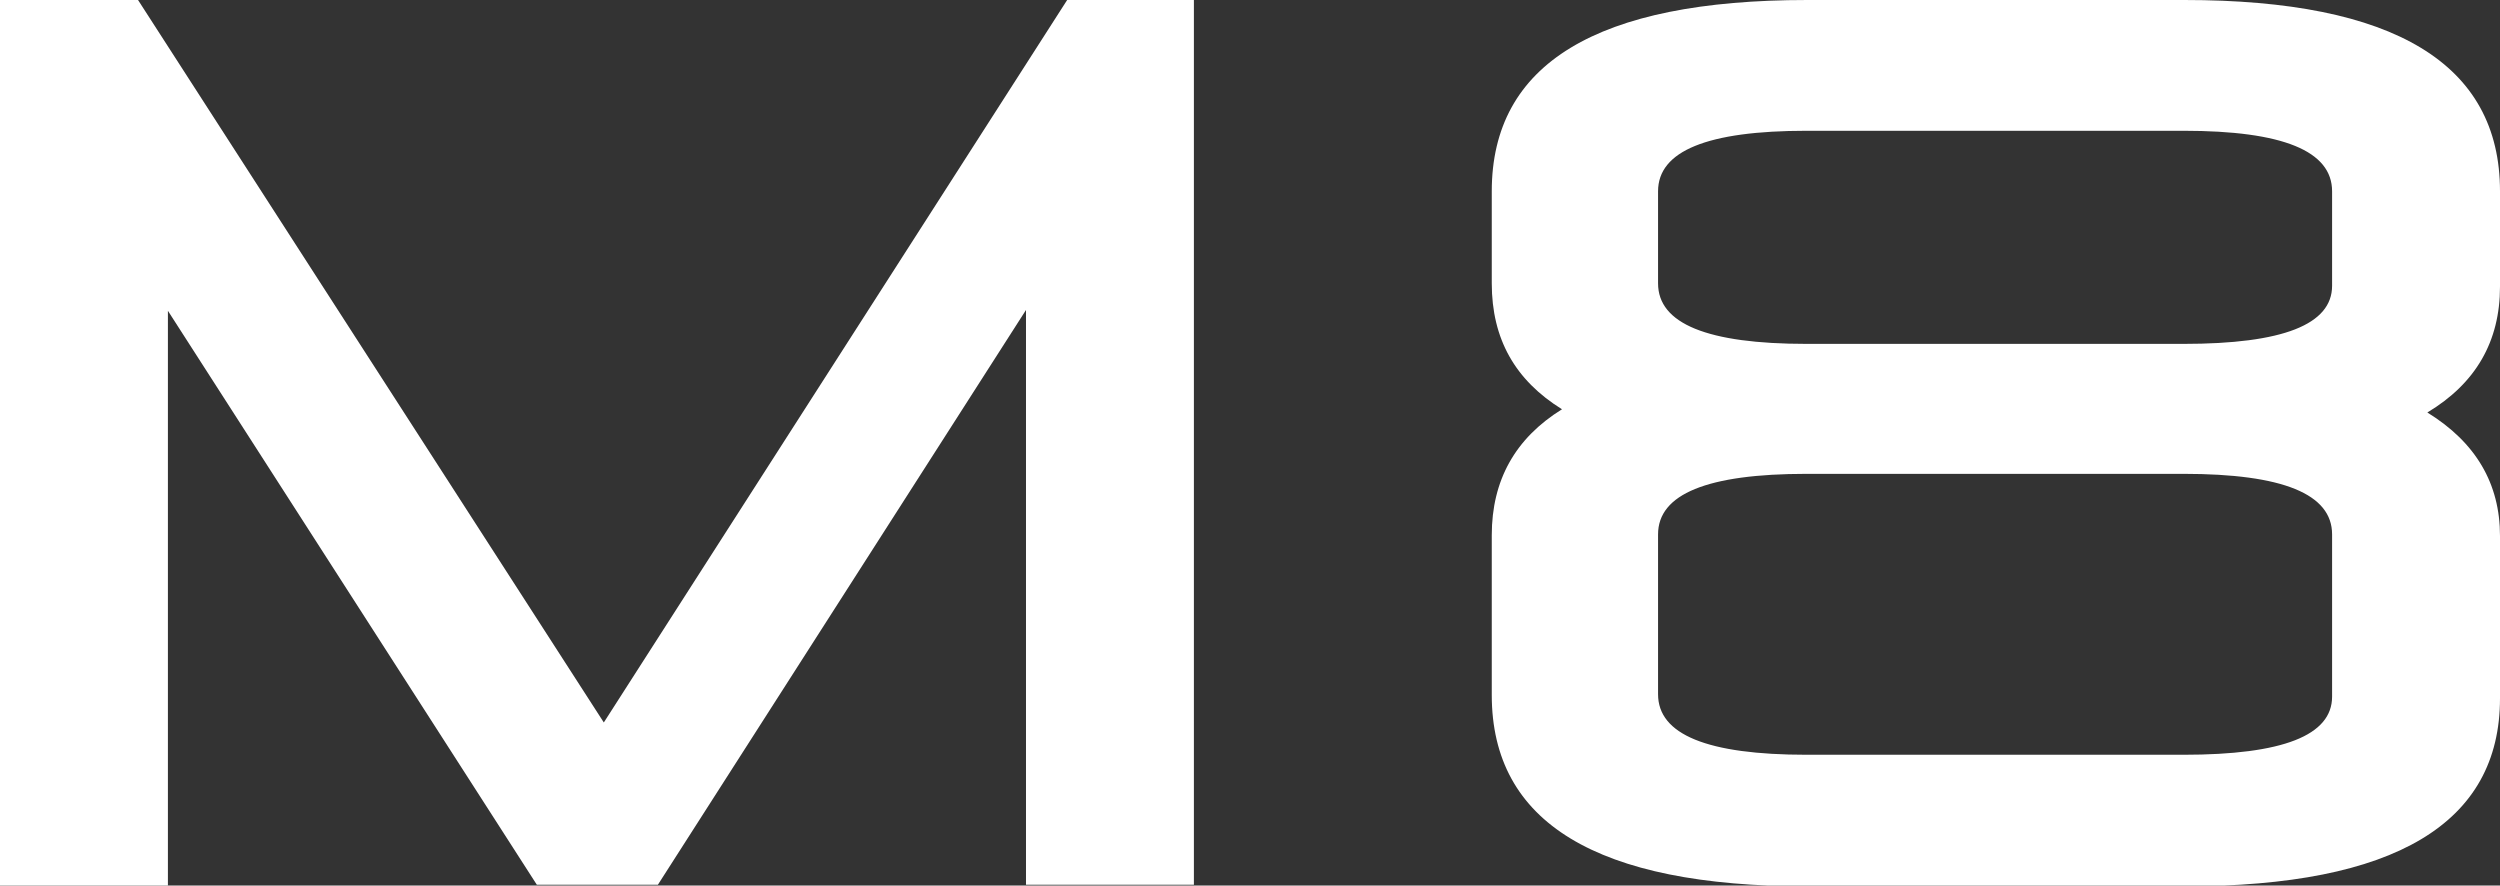 <?xml version="1.0" encoding="UTF-8"?> <svg xmlns="http://www.w3.org/2000/svg" id="Layer_2" data-name="Layer 2" viewBox="0 0 30.97 10.97"><rect x="0" y="0" width="30.97" height="10.97" fill="#333333" stroke="none"/><defs><style> .cls-1 { fill: #fff; } </style></defs><g id="Layer_2-2" data-name="Layer 2"><g><path class="cls-1" d="M30.97,3.54v-1.17C30.97.79,29.66,0,27.06,0h-4.67c-2.61,0-3.91.79-3.91,2.37v1.14c0,.69.29,1.2.87,1.56-.58.36-.87.88-.87,1.56v1.98c0,1.58,1.3,2.37,3.91,2.37h4.67c2.61,0,3.91-.78,3.91-2.33v-2.01c0-.65-.3-1.16-.9-1.53.6-.36.9-.88.9-1.56ZM28.89,8.63c0,.48-.61.72-1.84.72-1.56,0-3.12,0-4.67,0-1.23,0-1.84-.25-1.84-.75,0-.66,0-1.32,0-1.98,0-.5.61-.75,1.84-.75,1.56,0,3.12,0,4.67,0,1.23,0,1.84.25,1.84.75,0,.67,0,1.34,0,2.01ZM28.89,3.54c0,.48-.61.72-1.84.72-1.56,0-3.12,0-4.67,0-1.23,0-1.84-.25-1.84-.75,0-.38,0-.76,0-1.14,0-.5.61-.75,1.84-.75,1.56,0,3.12,0,4.67,0,1.23,0,1.84.25,1.84.75,0,.39,0,.78,0,1.17Z"></path><path class="cls-1" d="M14.79,0h-1.57s-5.74,8.95-5.74,8.95L1.71,0H0s0,10.97,0,10.97h2.08V3.85s4.57,7.11,4.57,7.11h1.5s4.56-7.12,4.56-7.12c0,5.81,0,6.47,0,7.12h2.08V0Z"></path></g></g></svg> 